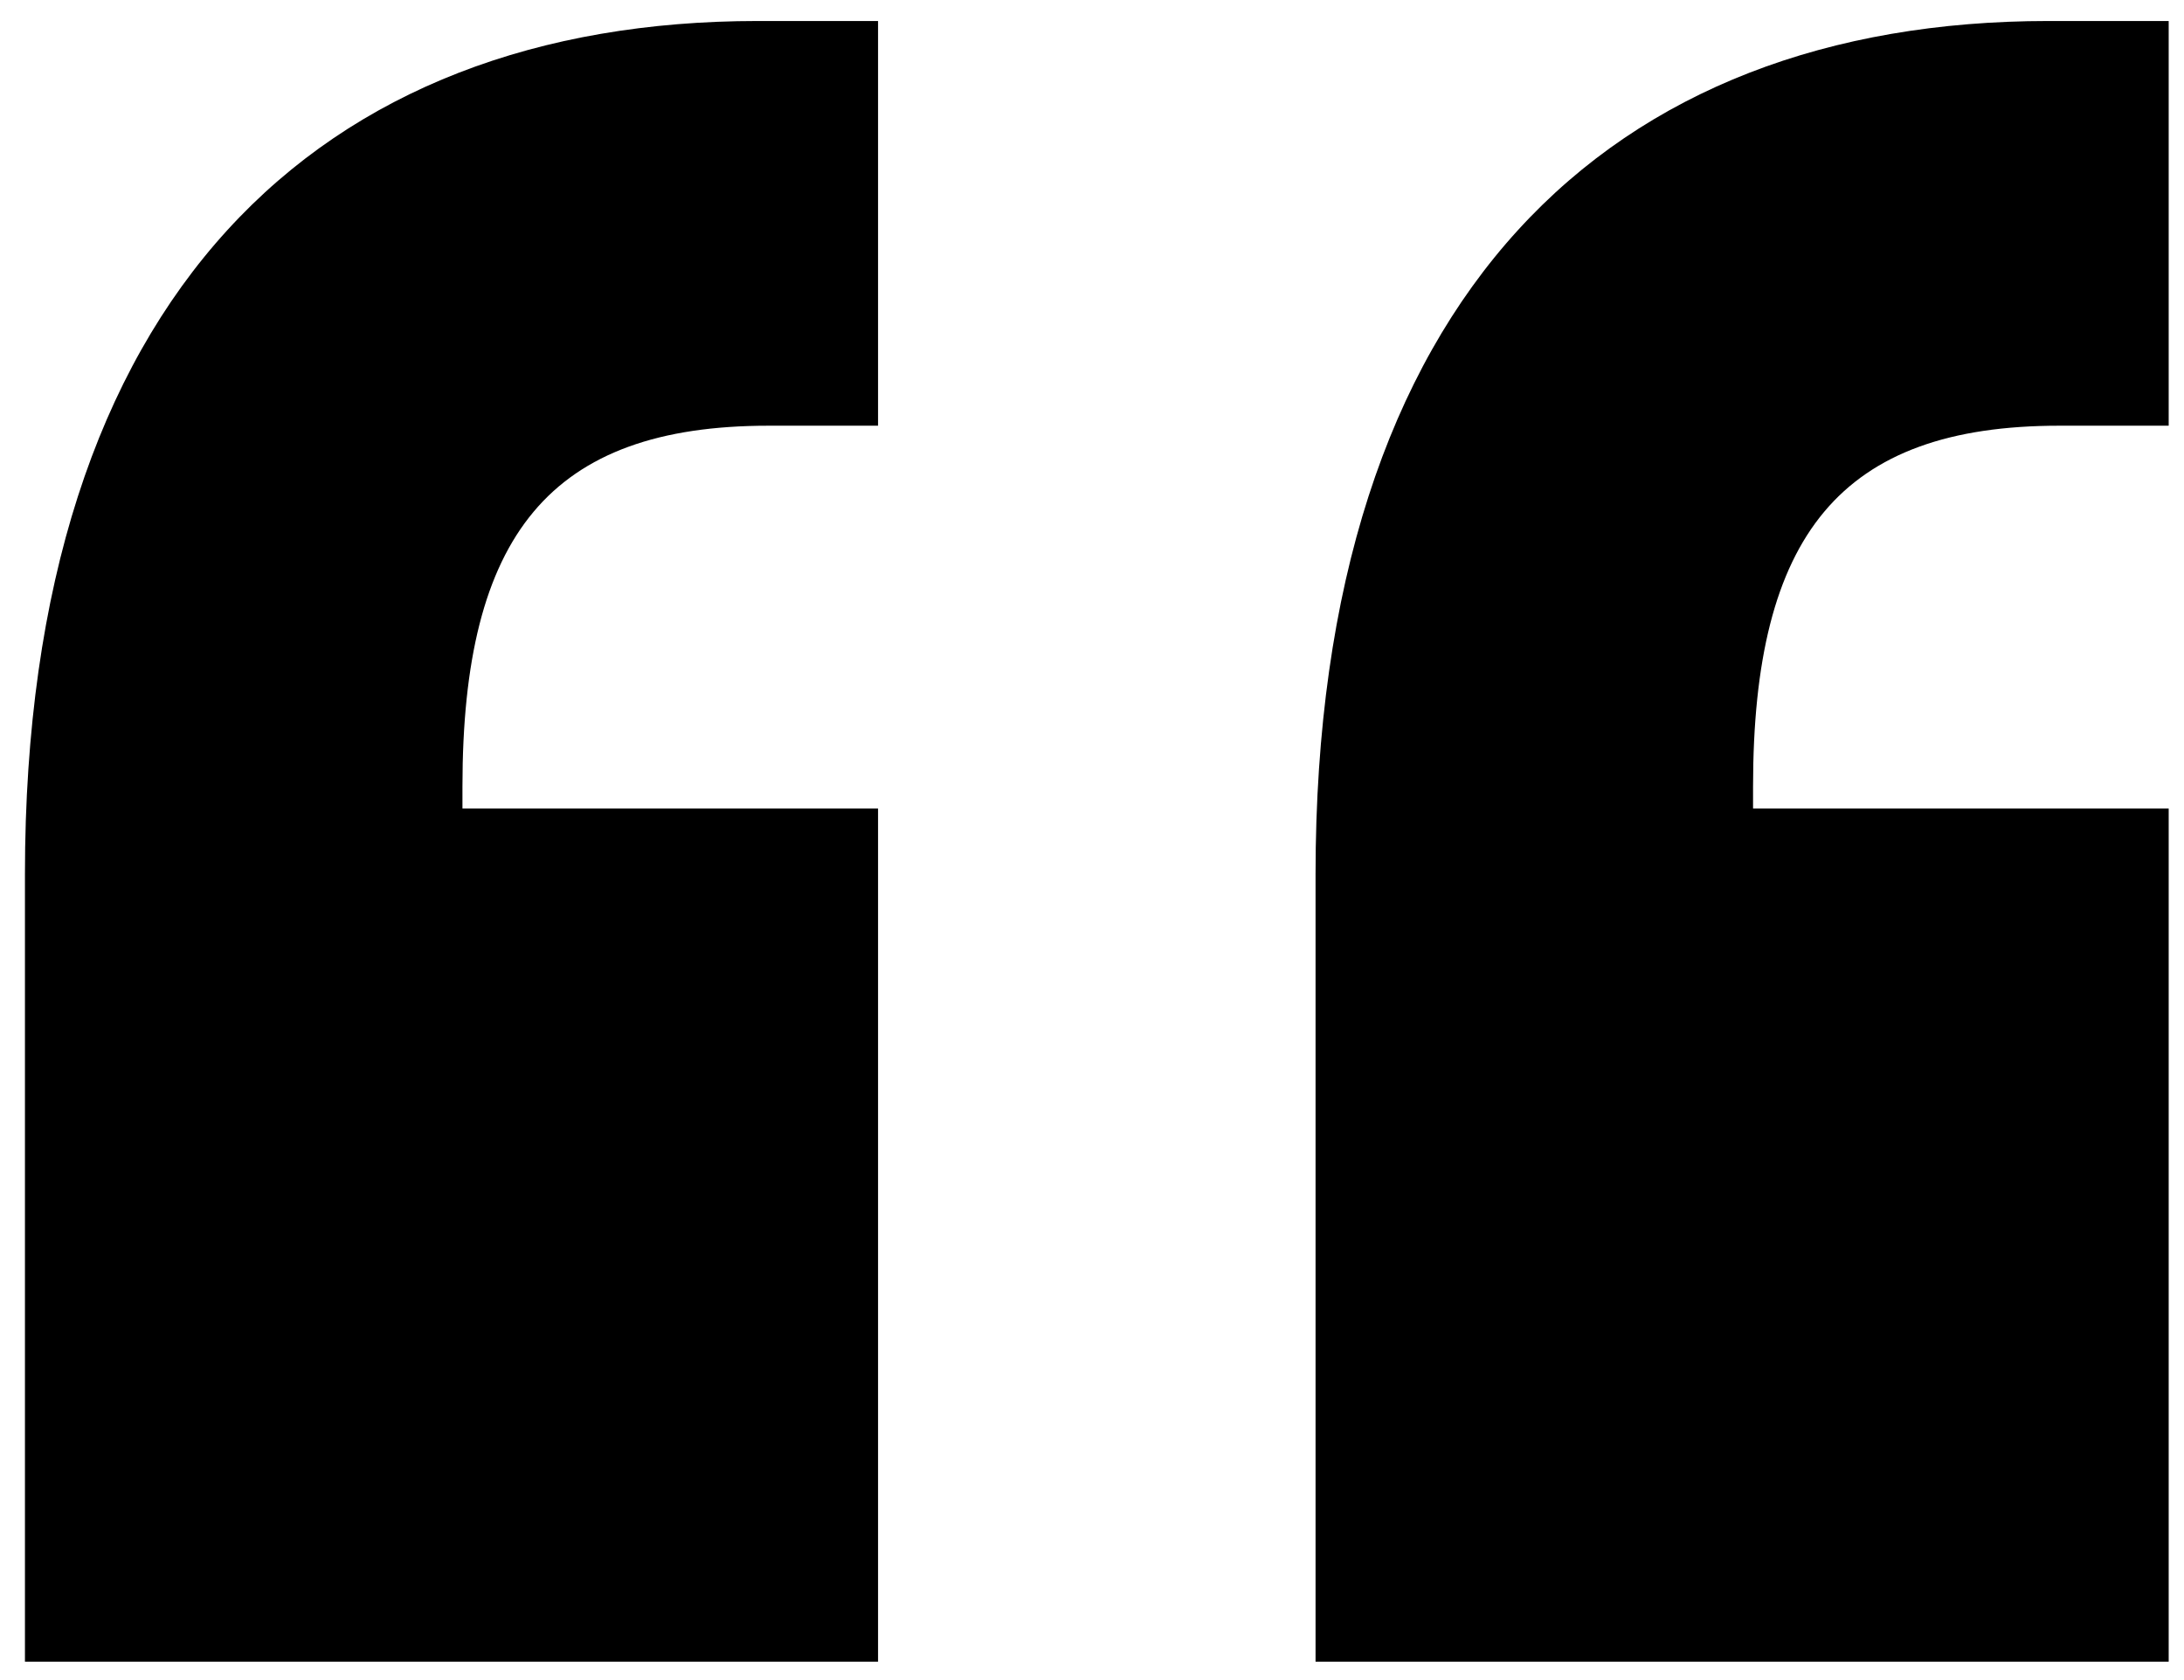 <svg width="78" height="60" viewBox="0 0 78 60" fill="none" xmlns="http://www.w3.org/2000/svg">
<path d="M31.359 0.75V15.203H27.453C19.641 15.203 16.516 19.109 16.516 28.094V28.875H31.359V59.344H0.891V31.219C0.891 10.516 11.438 0.75 27.062 0.75H31.359ZM77.453 0.75V15.203H73.547C65.734 15.203 62.609 19.109 62.609 28.094V28.875H77.453V59.344H46.984V31.219C46.984 10.516 57.531 0.75 73.156 0.75H77.453Z" fill="black"/>
</svg>
